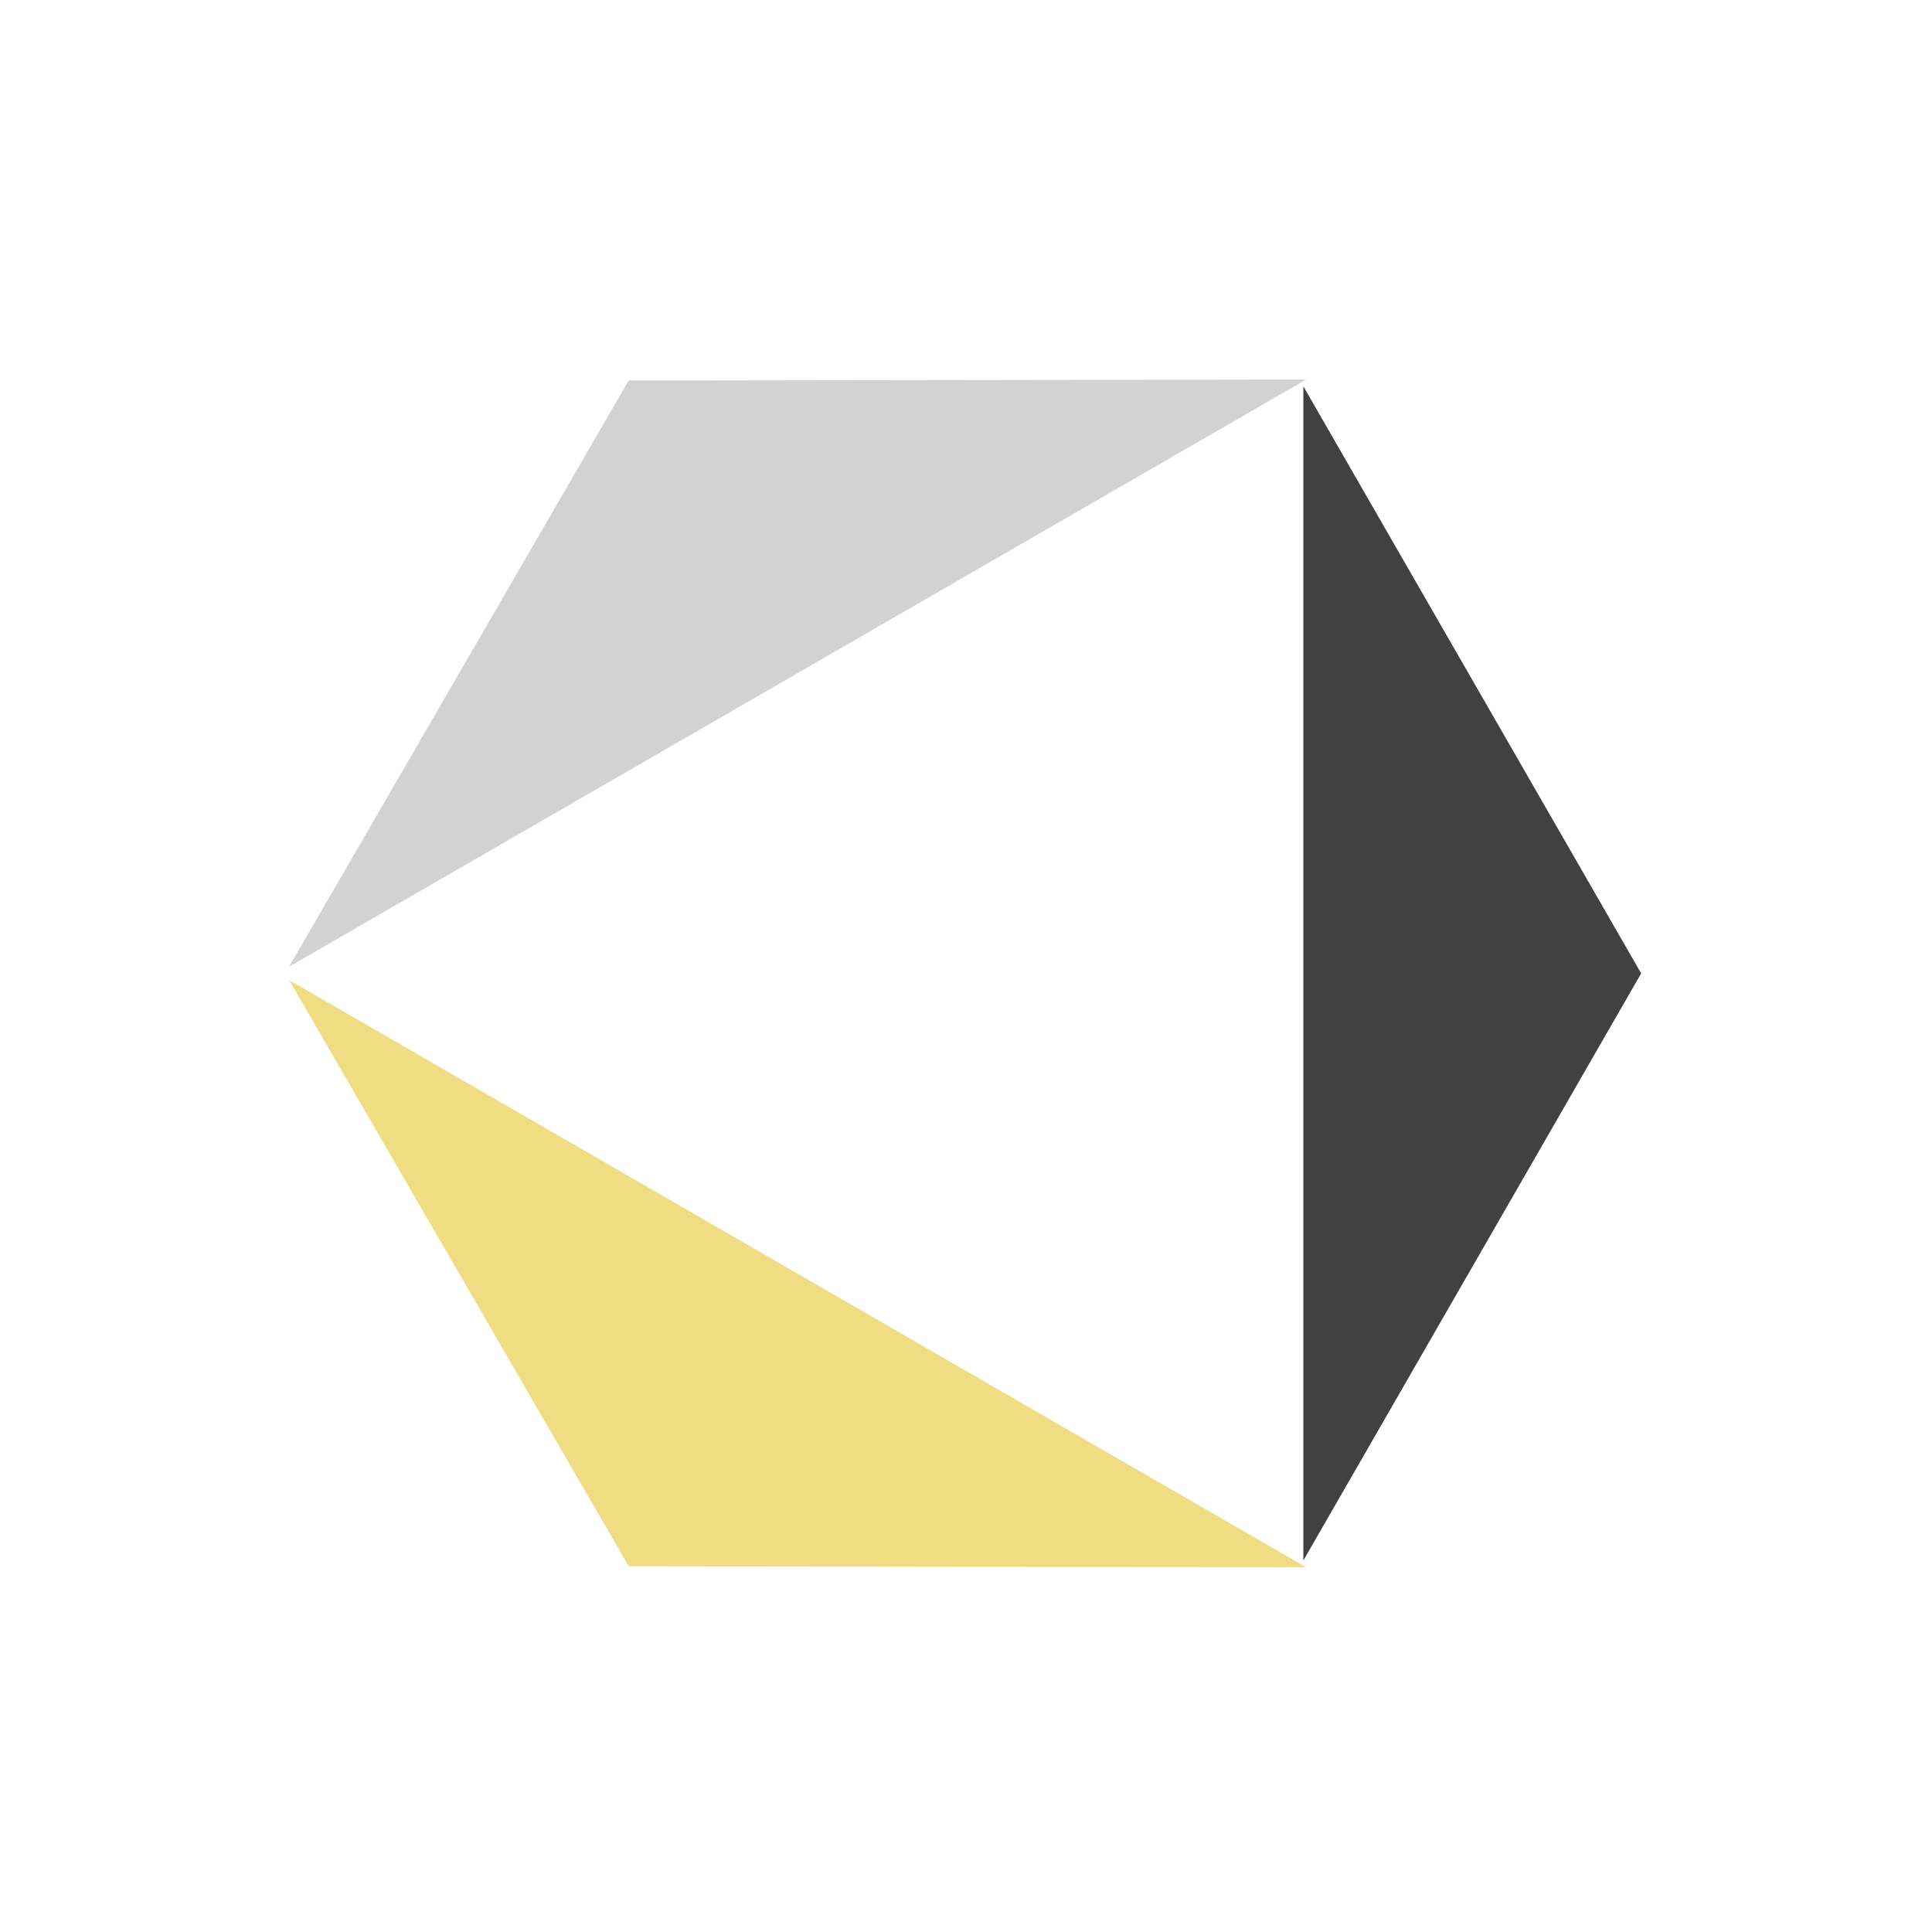 <?xml version="1.0" encoding="UTF-8"?> <svg xmlns="http://www.w3.org/2000/svg" width="93" height="93" viewBox="0 0 93 93" fill="none"> <path d="M79 46.856L62.738 75.119L62.738 18.594L79 46.856Z" fill="#414141"></path> <path d="M30.263 18.317L62.87 18.27L13.918 46.532L30.263 18.317Z" fill="#D2D2D2"></path> <path d="M61.001 74.94L30.553 74.896L15.29 48.549L61.001 74.94Z" fill="#F0DC82" stroke="#F0DC82"></path> </svg> 